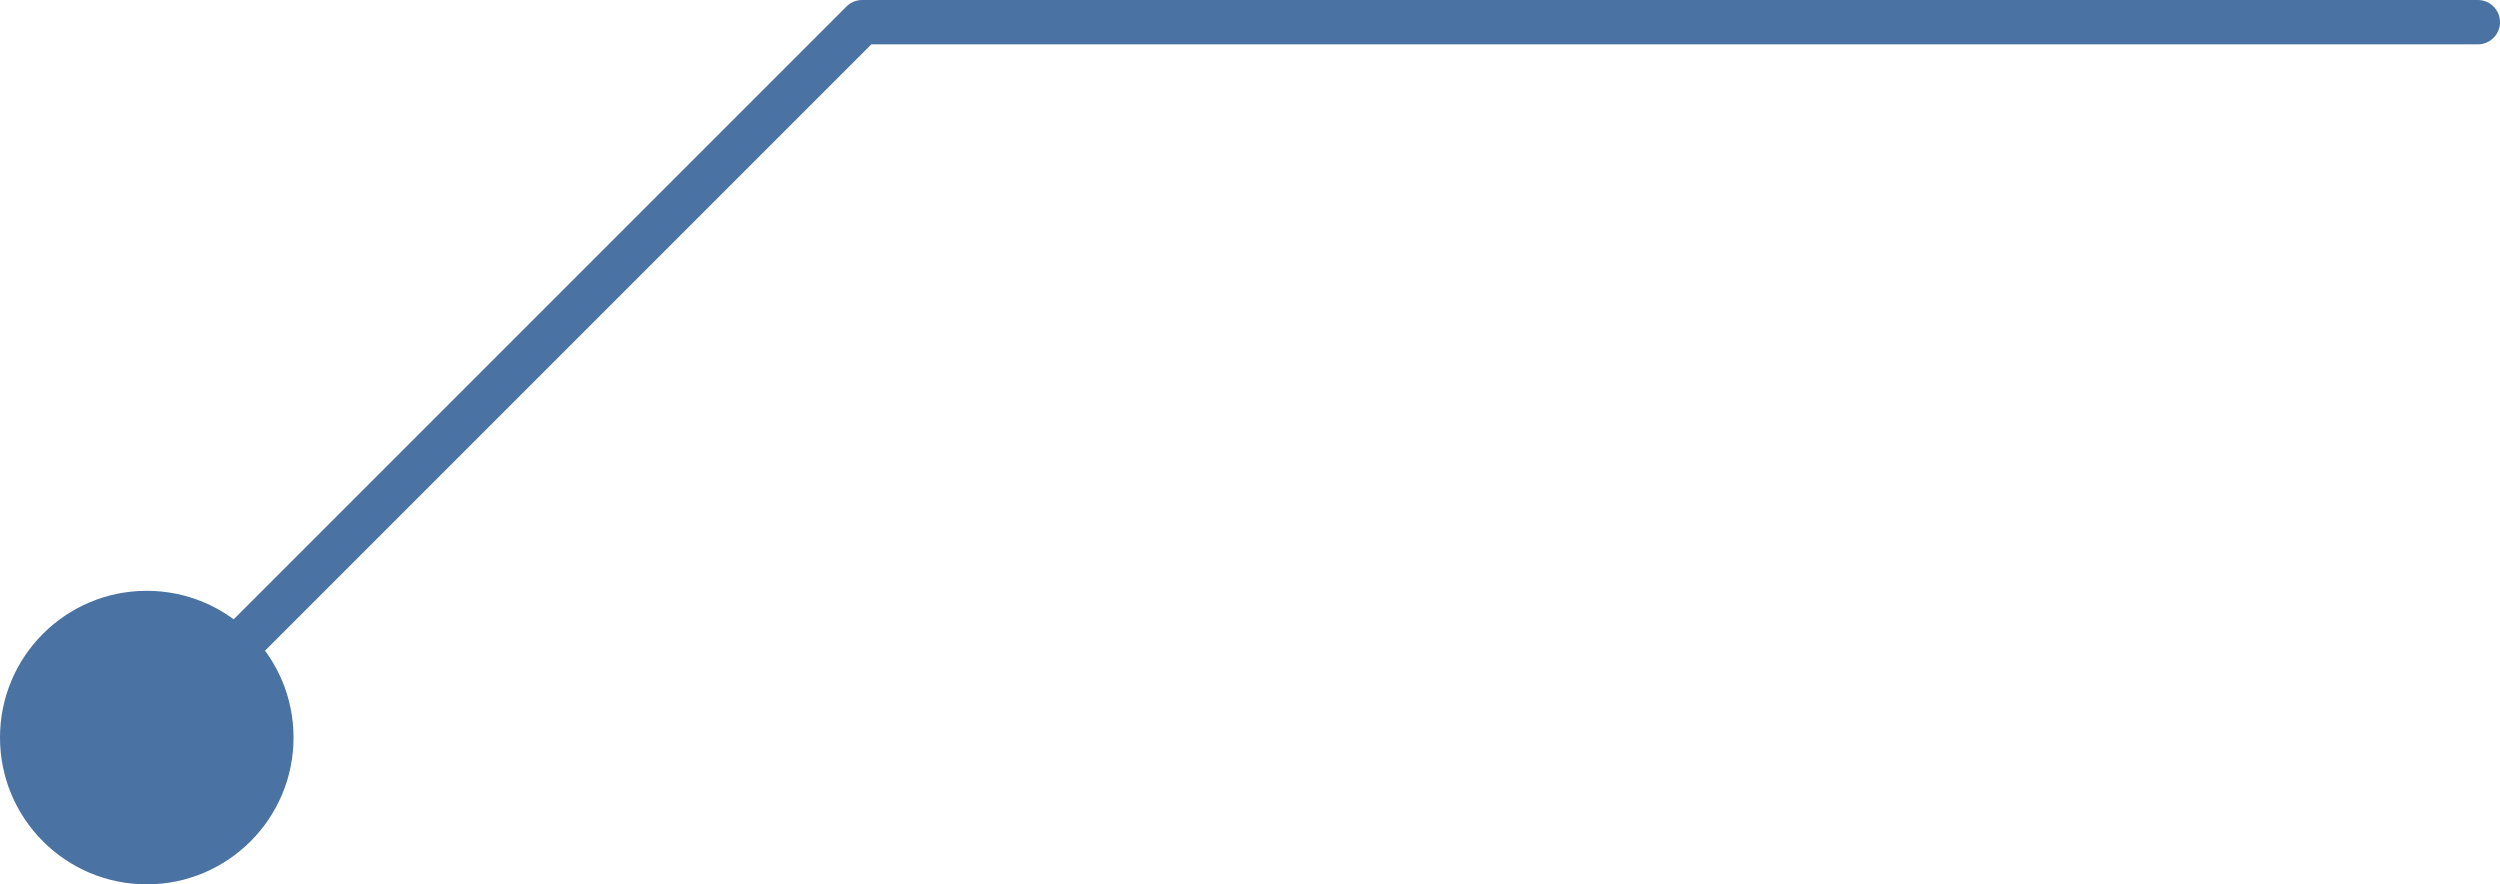 <?xml version="1.0" encoding="UTF-8"?>
<svg id="Calque_2" data-name="Calque 2" xmlns="http://www.w3.org/2000/svg" viewBox="0 0 80.06 28.32">
  <defs>
    <style>
      .cls-1 {
        fill: none;
        stroke: #4a72a3;
        stroke-linecap: round;
        stroke-linejoin: round;
        stroke-width: 1.42px;
      }

      .cls-2 {
        fill: #4a72a3;
        stroke-width: 0px;
      }
    </style>
  </defs>
  <g id="Calque_1-2" data-name="Calque 1">
    <circle class="cls-2" cx="4.7" cy="23.62" r="4.7"/>
    <polyline class="cls-1" points="4.7 23.62 27.61 .71 79.35 .71"/>
  </g>
</svg>